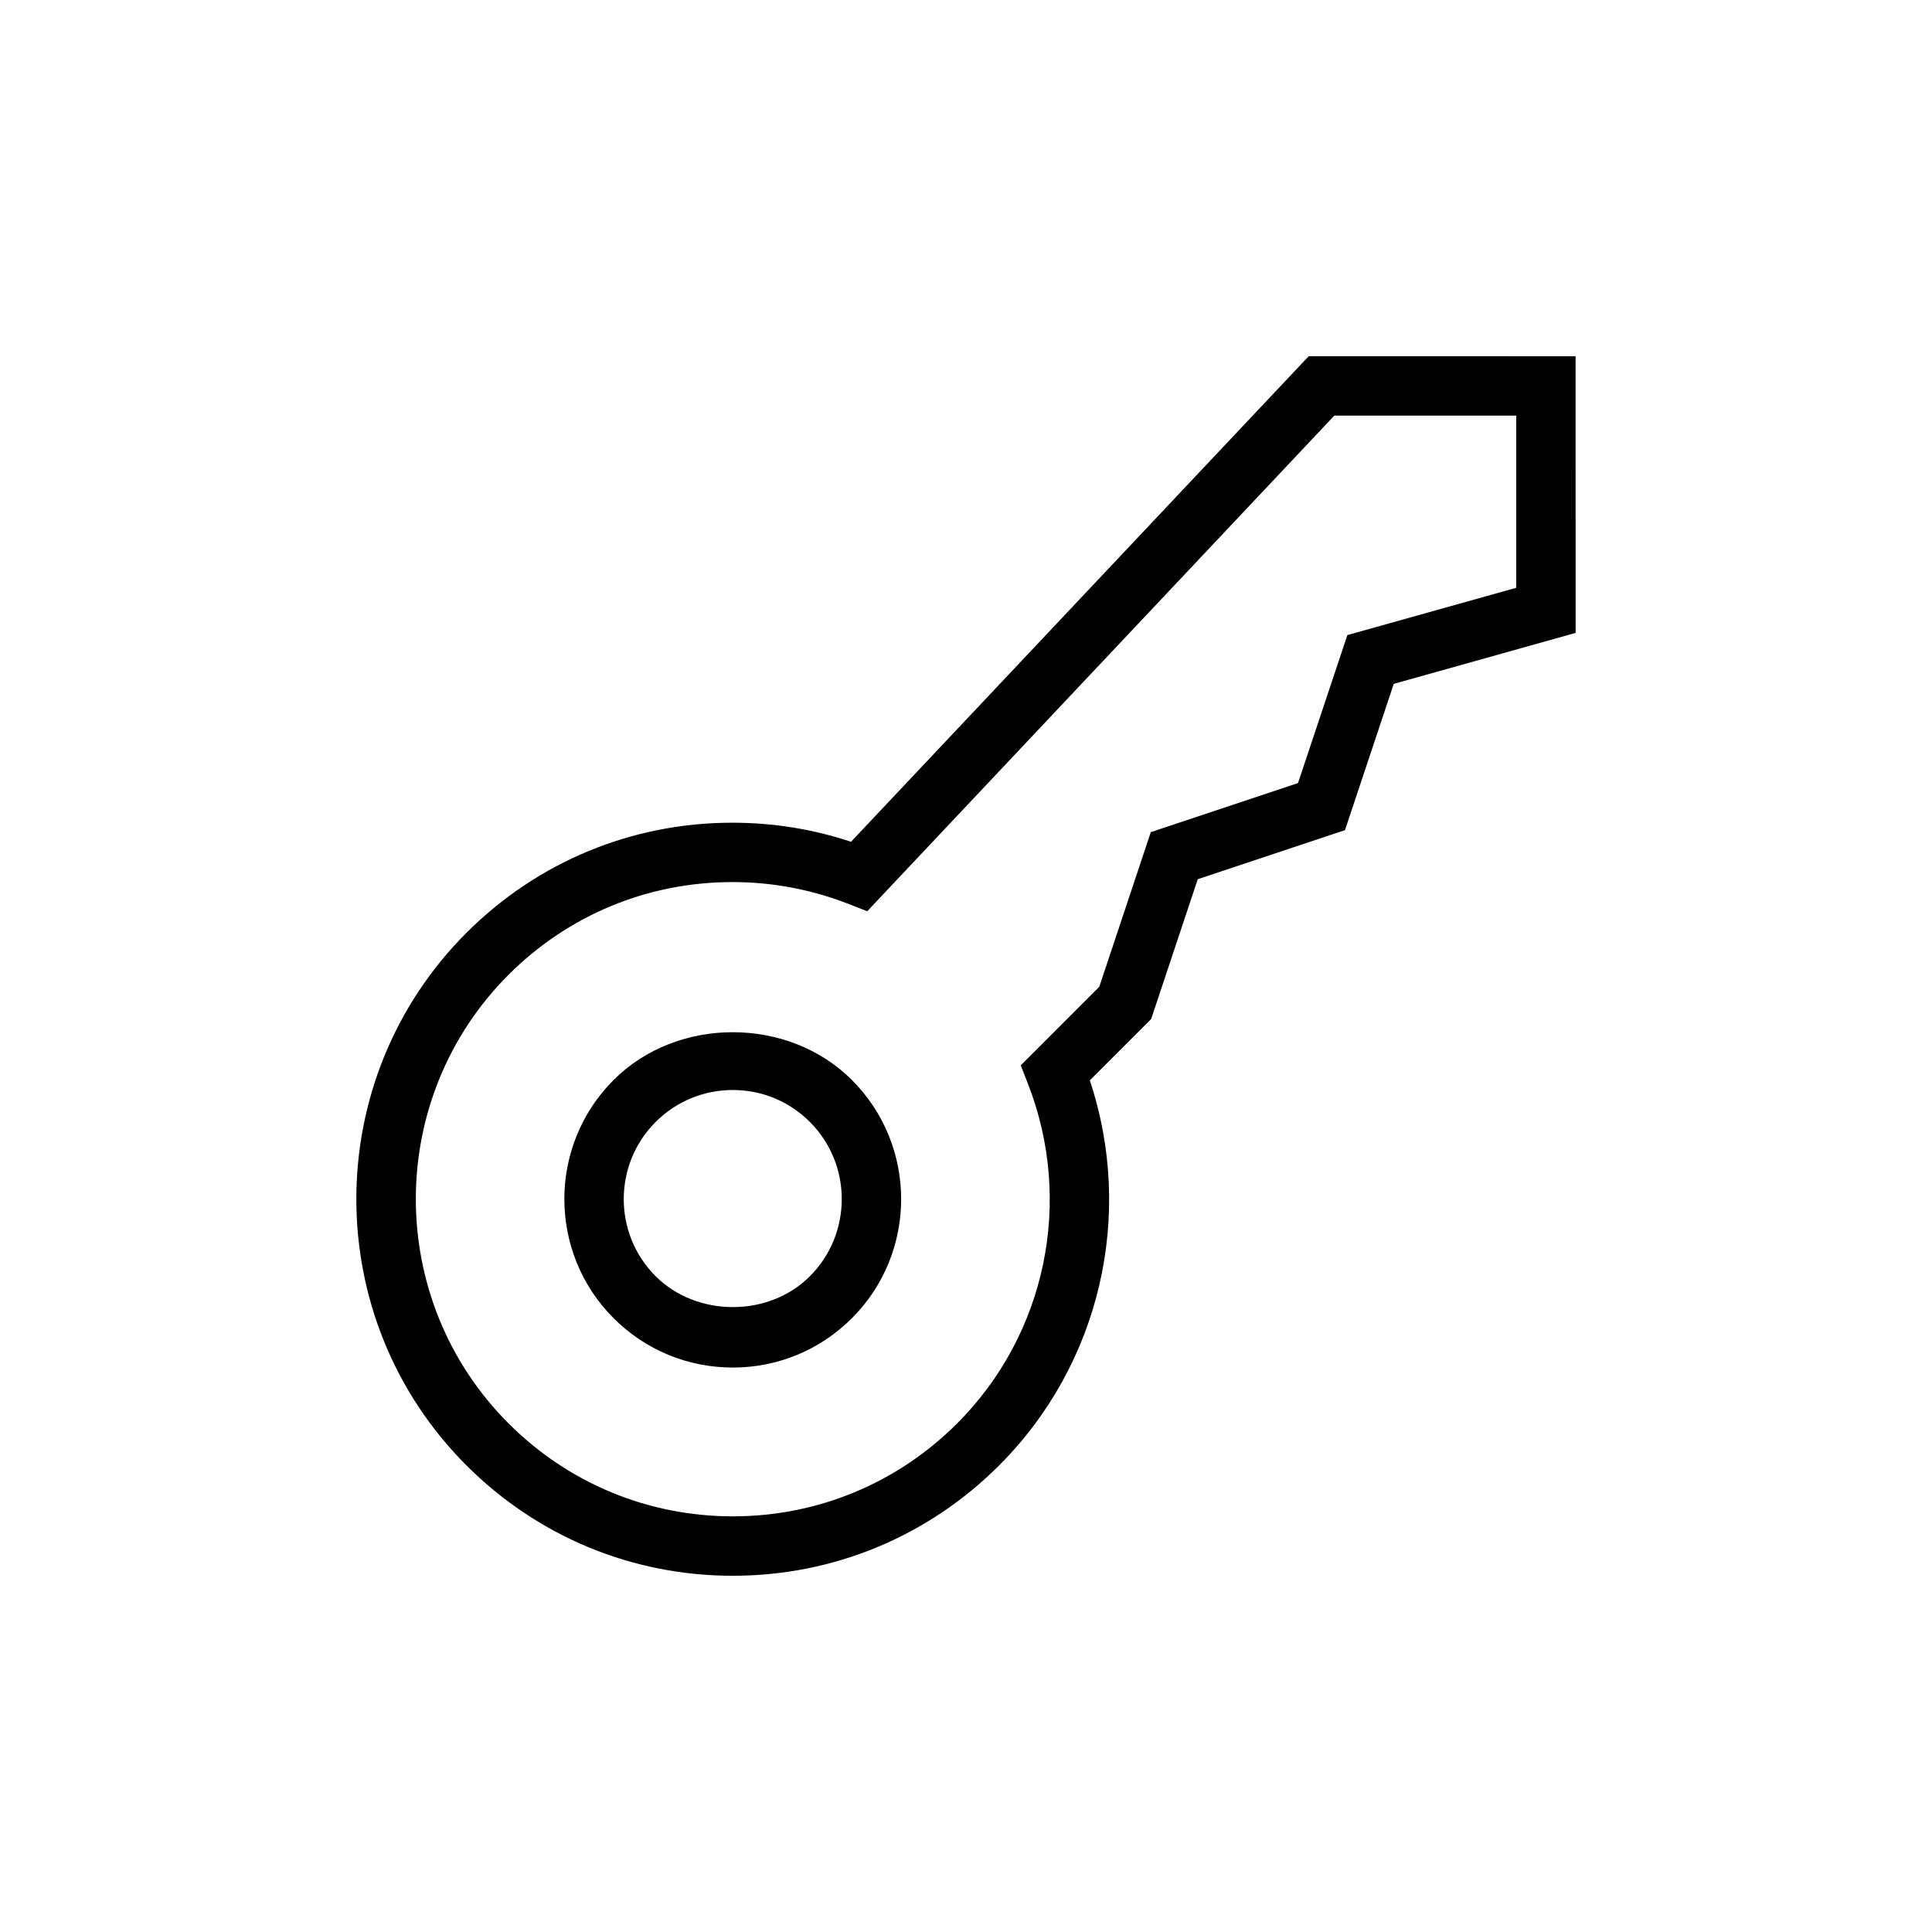 <?xml version="1.0" encoding="UTF-8"?>
<!-- Uploaded to: SVG Repo, www.svgrepo.com, Generator: SVG Repo Mixer Tools -->
<svg fill="#000000" width="800px" height="800px" version="1.1" viewBox="144 144 512 512" xmlns="http://www.w3.org/2000/svg">
 <g>
  <path d="m490.82 238.4-121.29 128.68c-10.141-3.371-20.688-5.055-31.457-5.055-26.609 0-51.625 10.359-70.453 29.172-38.918 38.918-38.918 102.24 0 141.16 18.844 18.844 43.91 29.238 70.566 29.238s51.734-10.391 70.582-29.238c26.781-26.766 35.945-66.328 24.043-102.05l16.262-16.262 12.344-37.047 39.016-13.004 12.926-38.762 48.191-13.508-0.004-73.316zm54.996 61.371-44.746 12.531-13.082 39.219-39.016 13.004-13.648 40.98-20.812 20.828 1.875 4.801c12.188 31.141 4.848 66.504-18.734 90.086-15.887 15.887-37 24.625-59.449 24.625s-43.562-8.754-59.434-24.625c-32.762-32.777-32.762-86.121 0-118.9 15.84-15.84 36.918-24.562 59.324-24.562 10.598 0 20.957 1.953 30.781 5.793l4.945 1.938 123.79-131.35h48.207z"/>
  <path d="m306.62 430.2c-17.414 17.398-17.414 45.738 0 63.148 8.438 8.422 19.648 13.066 31.582 13.066 11.918 0 23.129-4.644 31.551-13.066 17.414-17.398 17.414-45.738 0-63.148-16.848-16.863-46.27-16.879-63.133 0zm52.004 52.02c-10.895 10.926-29.945 10.879-40.871 0-11.273-11.273-11.273-29.613 0-40.887 5.465-5.465 12.723-8.469 20.453-8.469 7.715 0 14.973 3.008 20.422 8.469 11.266 11.27 11.266 29.613-0.004 40.887z"/>
 </g>
</svg>